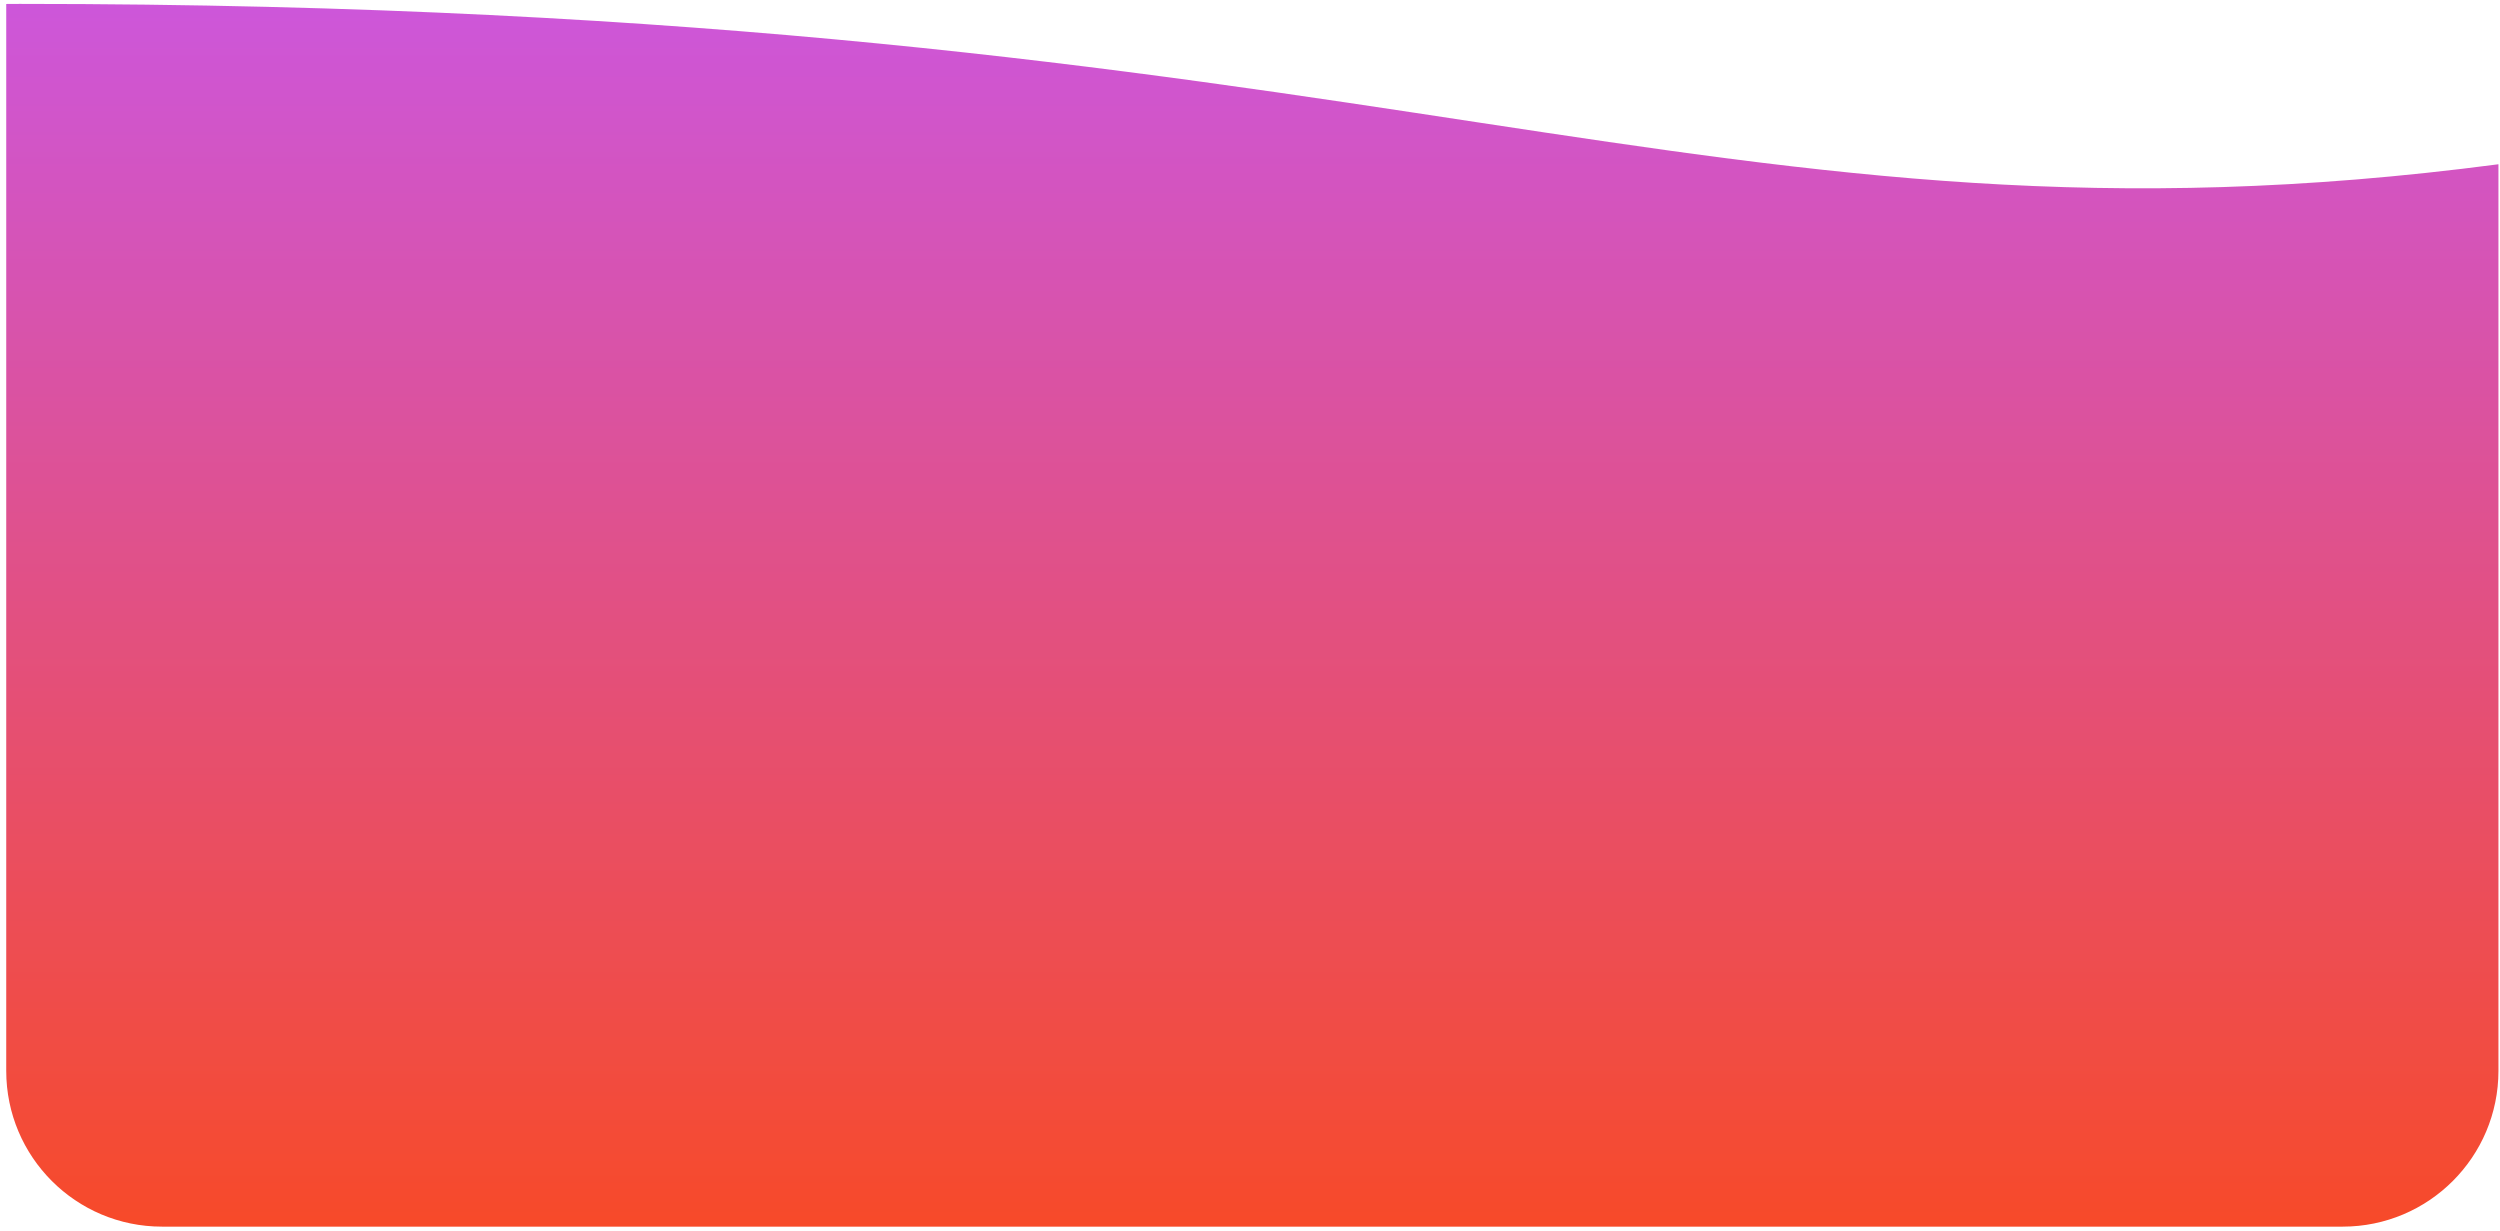 <svg width="321" height="158" viewBox="0 0 321 158" fill="none" xmlns="http://www.w3.org/2000/svg">
<path d="M2.53 0.5C1.94 0.5 1.38 0.5 0.8 0.51V137.5C0.8 148.54 9.75 157.5 20.8 157.5H300.8C311.84 157.5 320.8 148.54 320.8 137.5V21.09C219.72 34.38 179.68 0.5 2.53 0.5Z" fill="url(#paint0_linear_911_767)"/>
<defs>
<linearGradient id="paint0_linear_911_767" x1="160.8" y1="157.5" x2="160.8" y2="0.5" gradientUnits="userSpaceOnUse">
<stop stop-color="#F74A29"/>
<stop offset="1" stop-color="#CD56DA"/>
</linearGradient>
</defs>
</svg>
